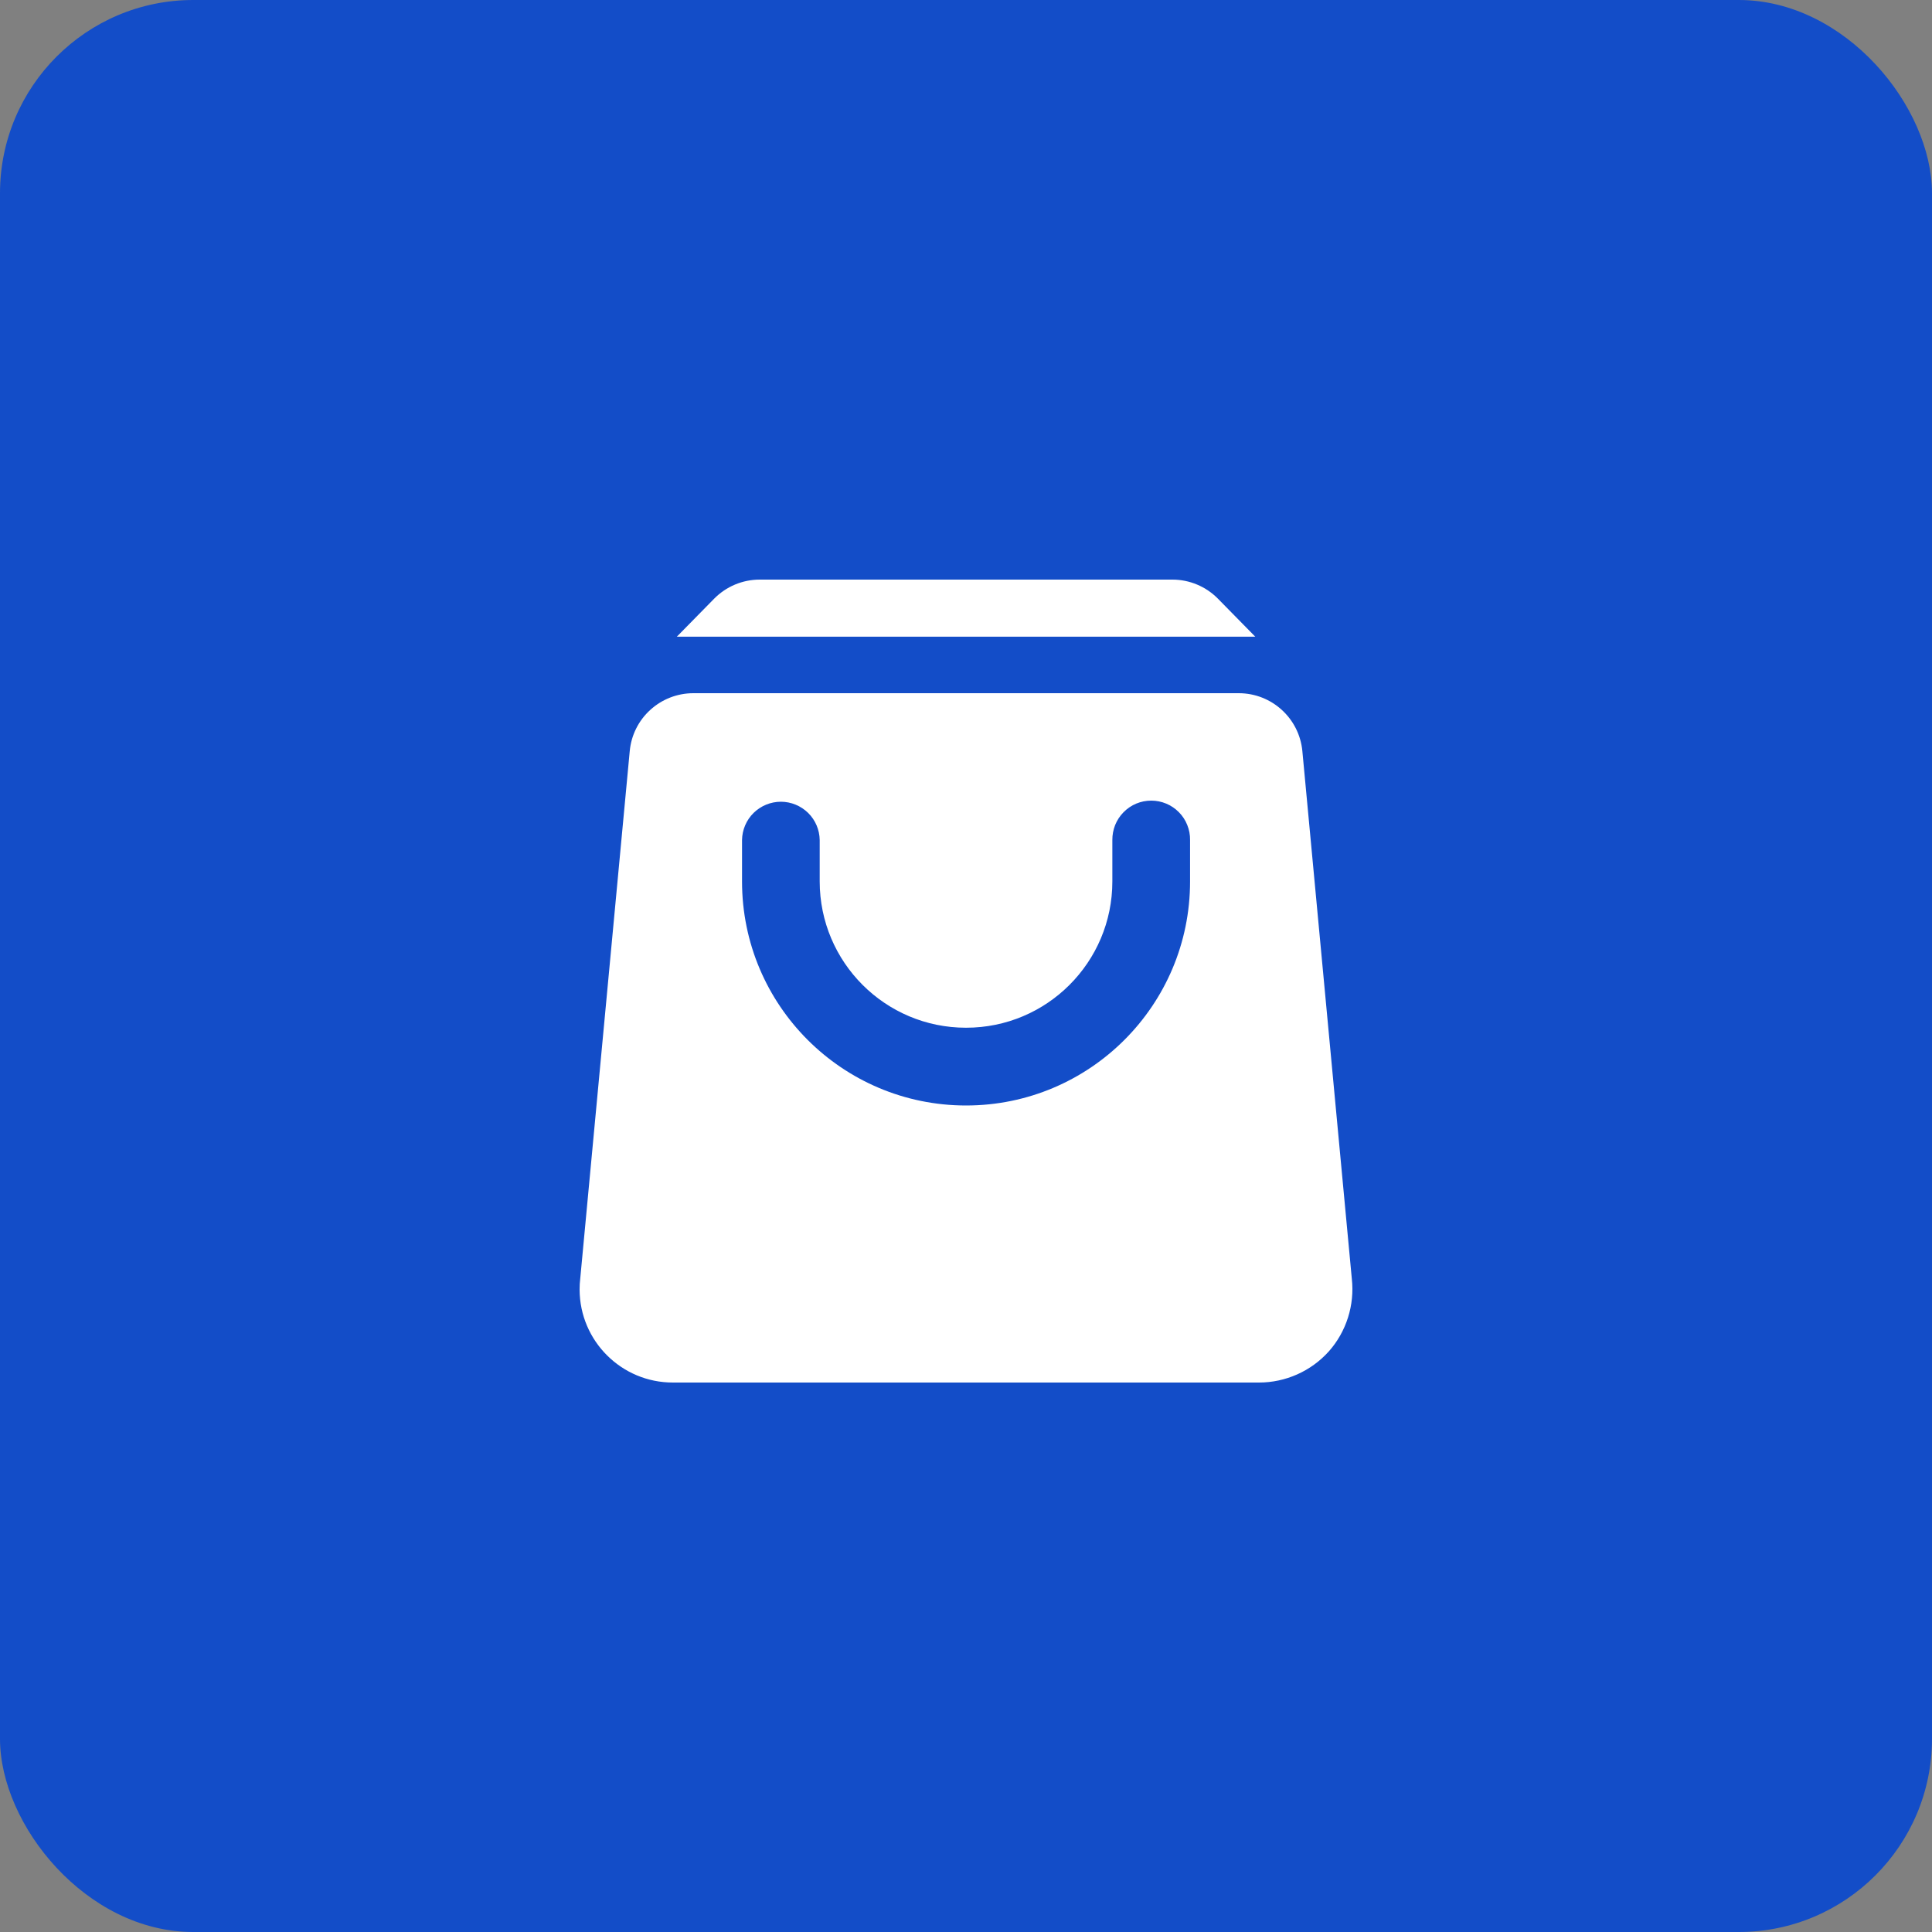 <svg width="40" height="40" viewBox="0 0 40 40" fill="none" xmlns="http://www.w3.org/2000/svg">
<rect x="0" y="0" width="40" height="40" fill="#808080" stroke="none"/>
<rect width="40" height="40" rx="4.001" fill="#134DC8"/>
<path d="M20.001 13.182H14.013L14.785 12.396C14.908 12.271 15.055 12.171 15.217 12.103C15.379 12.035 15.553 12 15.729 12H24.273C24.628 12 24.968 12.143 25.217 12.396L25.989 13.182H20.001ZM27.512 27.979C27.329 28.182 27.107 28.344 26.858 28.455C26.609 28.566 26.339 28.624 26.067 28.624H13.935C12.87 28.627 12.003 27.765 12 26.699C12 26.62 12.004 26.542 12.014 26.464L13.038 15.551C13.068 15.223 13.22 14.918 13.464 14.697C13.707 14.475 14.025 14.352 14.354 14.352H25.647C26.33 14.352 26.9 14.872 26.964 15.551L27.988 26.476C28.018 26.745 27.991 27.019 27.909 27.278C27.827 27.537 27.692 27.776 27.512 27.979ZM24.639 17.392C24.641 17.285 24.621 17.18 24.581 17.081C24.542 16.982 24.483 16.892 24.408 16.816C24.333 16.74 24.244 16.679 24.145 16.638C24.047 16.597 23.942 16.576 23.835 16.576C23.728 16.576 23.623 16.597 23.524 16.638C23.426 16.679 23.337 16.74 23.262 16.816C23.187 16.892 23.128 16.982 23.088 17.081C23.049 17.18 23.029 17.285 23.03 17.392V18.25C23.03 19.923 21.673 21.279 20 21.278C18.328 21.278 16.972 19.922 16.971 18.25V17.392C16.968 17.181 16.882 16.979 16.732 16.831C16.581 16.683 16.378 16.599 16.167 16.599C15.956 16.599 15.753 16.683 15.602 16.831C15.452 16.979 15.366 17.181 15.363 17.392V18.25C15.363 20.812 17.44 22.888 20.002 22.888C22.563 22.887 24.639 20.811 24.639 18.25V17.392Z" fill="white"/>
</svg>
